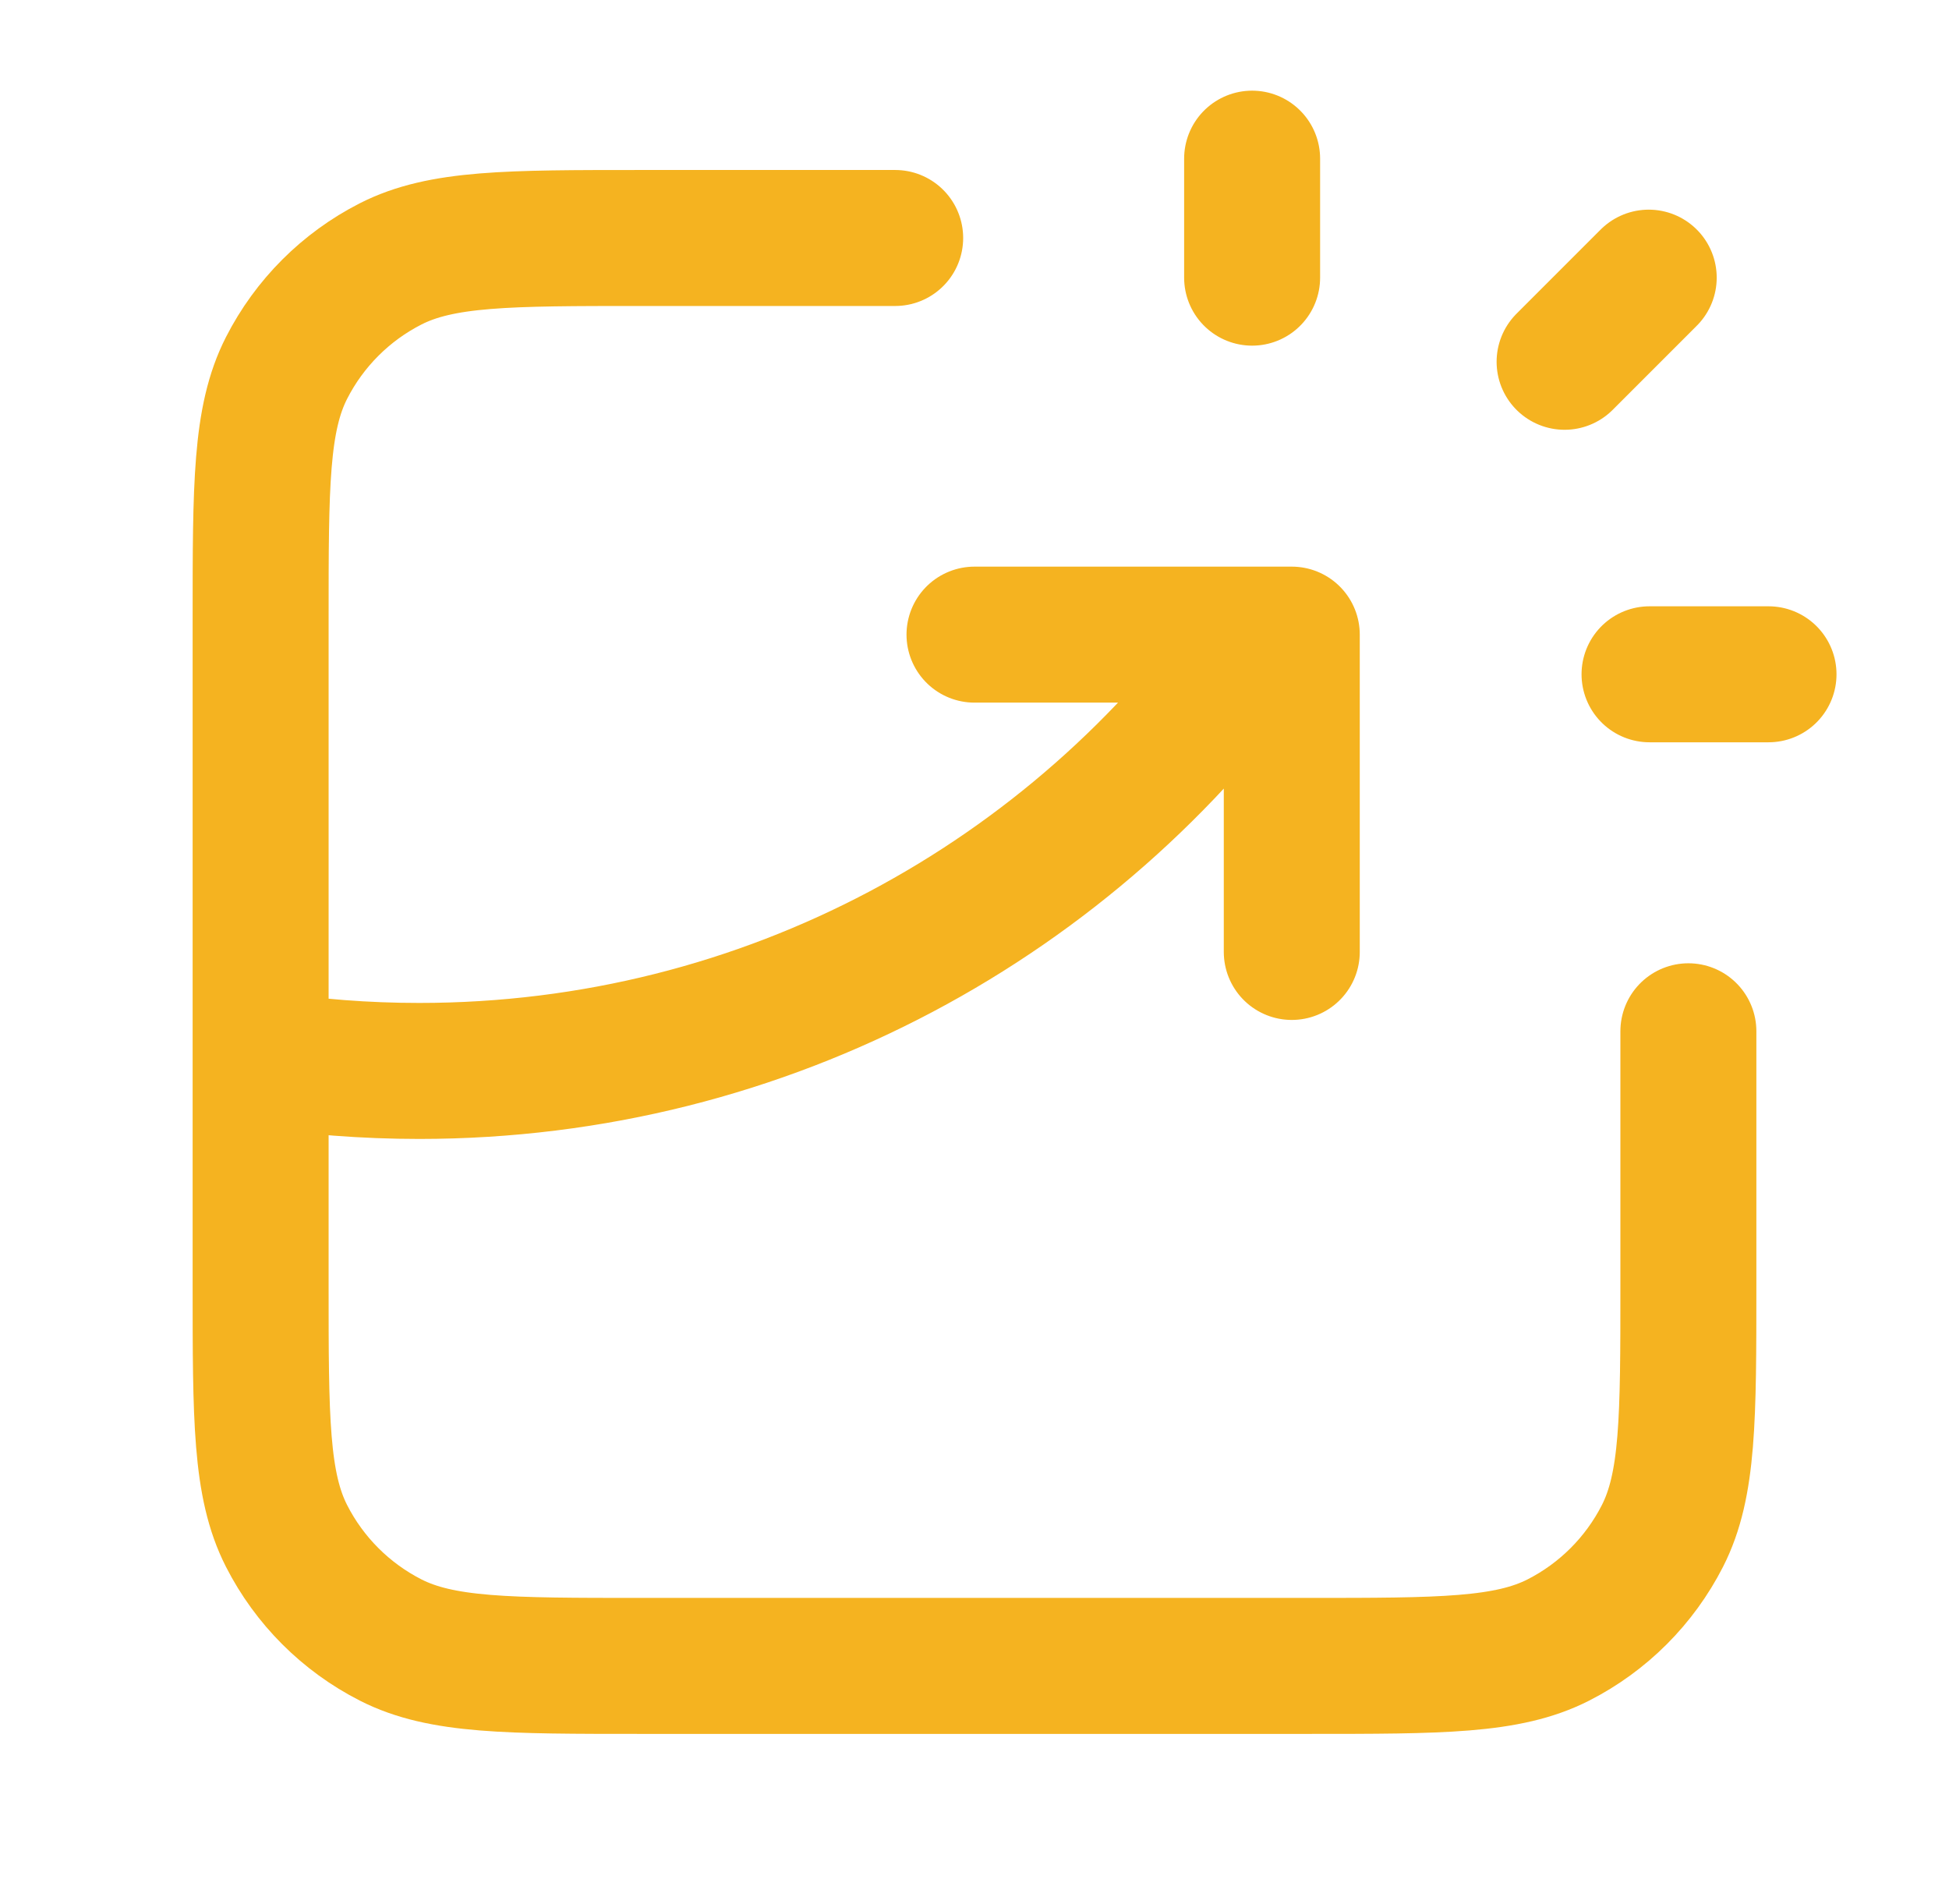 <svg width="43" height="42" viewBox="0 0 43 42" fill="none" xmlns="http://www.w3.org/2000/svg">
<path d="M19.75 5.25H14.15C11.21 5.25 9.74 5.25 8.617 5.822C7.629 6.326 6.826 7.129 6.322 8.117C5.75 9.24 5.75 10.71 5.75 13.65V28.35C5.75 31.29 5.75 32.76 6.322 33.883C6.826 34.871 7.629 35.674 8.617 36.178C9.74 36.75 11.21 36.75 14.15 36.75H28.85C31.79 36.75 33.26 36.75 34.383 36.178C35.371 35.674 36.174 34.871 36.678 33.883C37.25 32.76 37.25 31.29 37.25 28.35V22.75M21.5 14H28.5V21M27.625 6.125V3.5M34.519 7.981L36.375 6.125M36.393 14.875H39.018M5.75 23.357C6.891 23.534 8.06 23.625 9.25 23.625C16.926 23.625 23.714 19.823 27.834 14" stroke="#F5B320" stroke-width="3" stroke-linecap="round" stroke-linejoin="round"/>
</svg>
